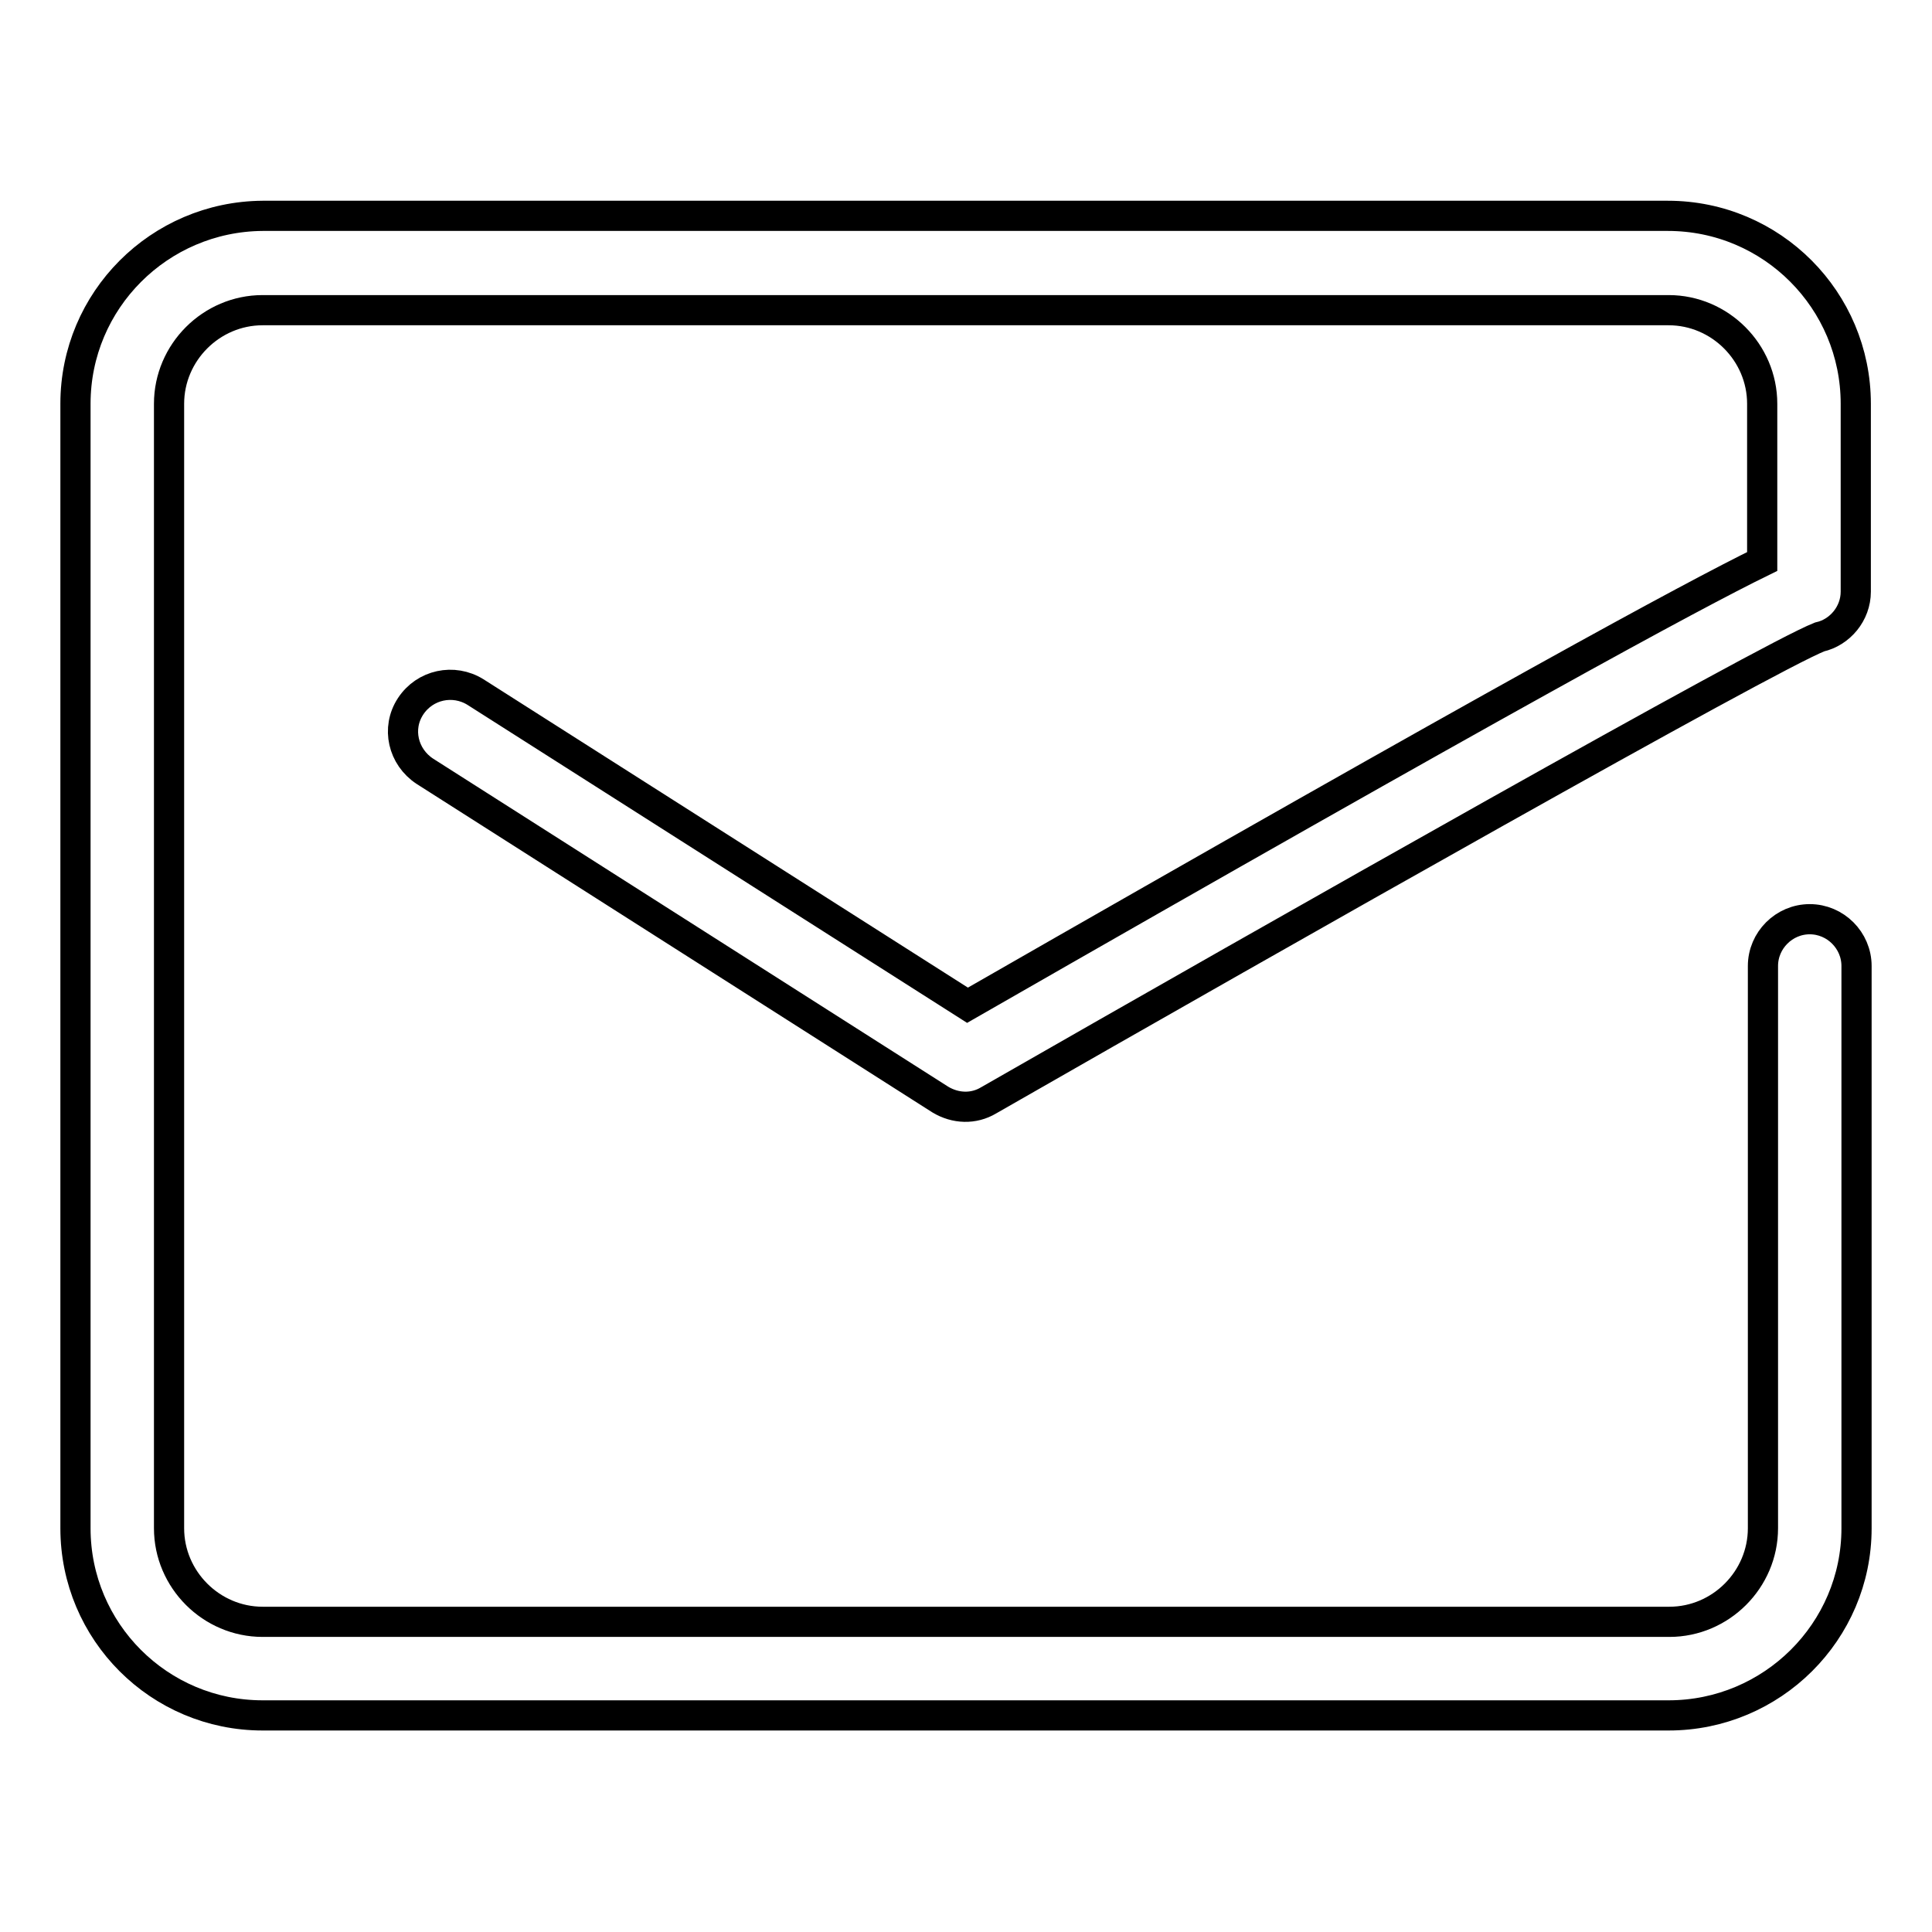 <?xml version="1.0" encoding="utf-8"?>
<!-- Svg Vector Icons : http://www.onlinewebfonts.com/icon -->
<!DOCTYPE svg PUBLIC "-//W3C//DTD SVG 1.1//EN" "http://www.w3.org/Graphics/SVG/1.1/DTD/svg11.dtd">
<svg version="1.1" xmlns="http://www.w3.org/2000/svg" xmlns:xlink="http://www.w3.org/1999/xlink" x="0px" y="0px" viewBox="0 0 256 256" enable-background="new 0 0 256 256" xml:space="preserve">
<g><g><path stroke-width="4" fill-opacity="0" stroke="#000000"  d="M128.2,133.2L63,91.7c-2.9-1.8-6.7-1-8.6,1.9c-1.9,2.9-1,6.7,1.9,8.6l68.3,43.5c2,1.2,4.4,1.3,6.4,0.1c39.1-22.4,103-58.6,110.1-61.4c2.7-0.6,4.8-3.1,4.8-6V53.5c0-13.7-11.1-24.9-24.9-24.9H34.8C21.1,28.7,10,39.8,10,53.5v149c0,13.7,11.1,24.8,24.8,24.8h186.3c13.7,0,24.9-11.1,24.9-24.8V128c0-3.4-2.8-6.2-6.2-6.2s-6.2,2.8-6.2,6.2v74.5c0,6.8-5.6,12.4-12.4,12.4H34.8c-6.8,0-12.4-5.6-12.4-12.4v-149c0-6.8,5.6-12.4,12.4-12.4h186.3c6.8,0,12.4,5.6,12.4,12.4v20.9C224.1,79,199,92.6,128.2,133.2L128.2,133.2z"/></g></g>
</svg>